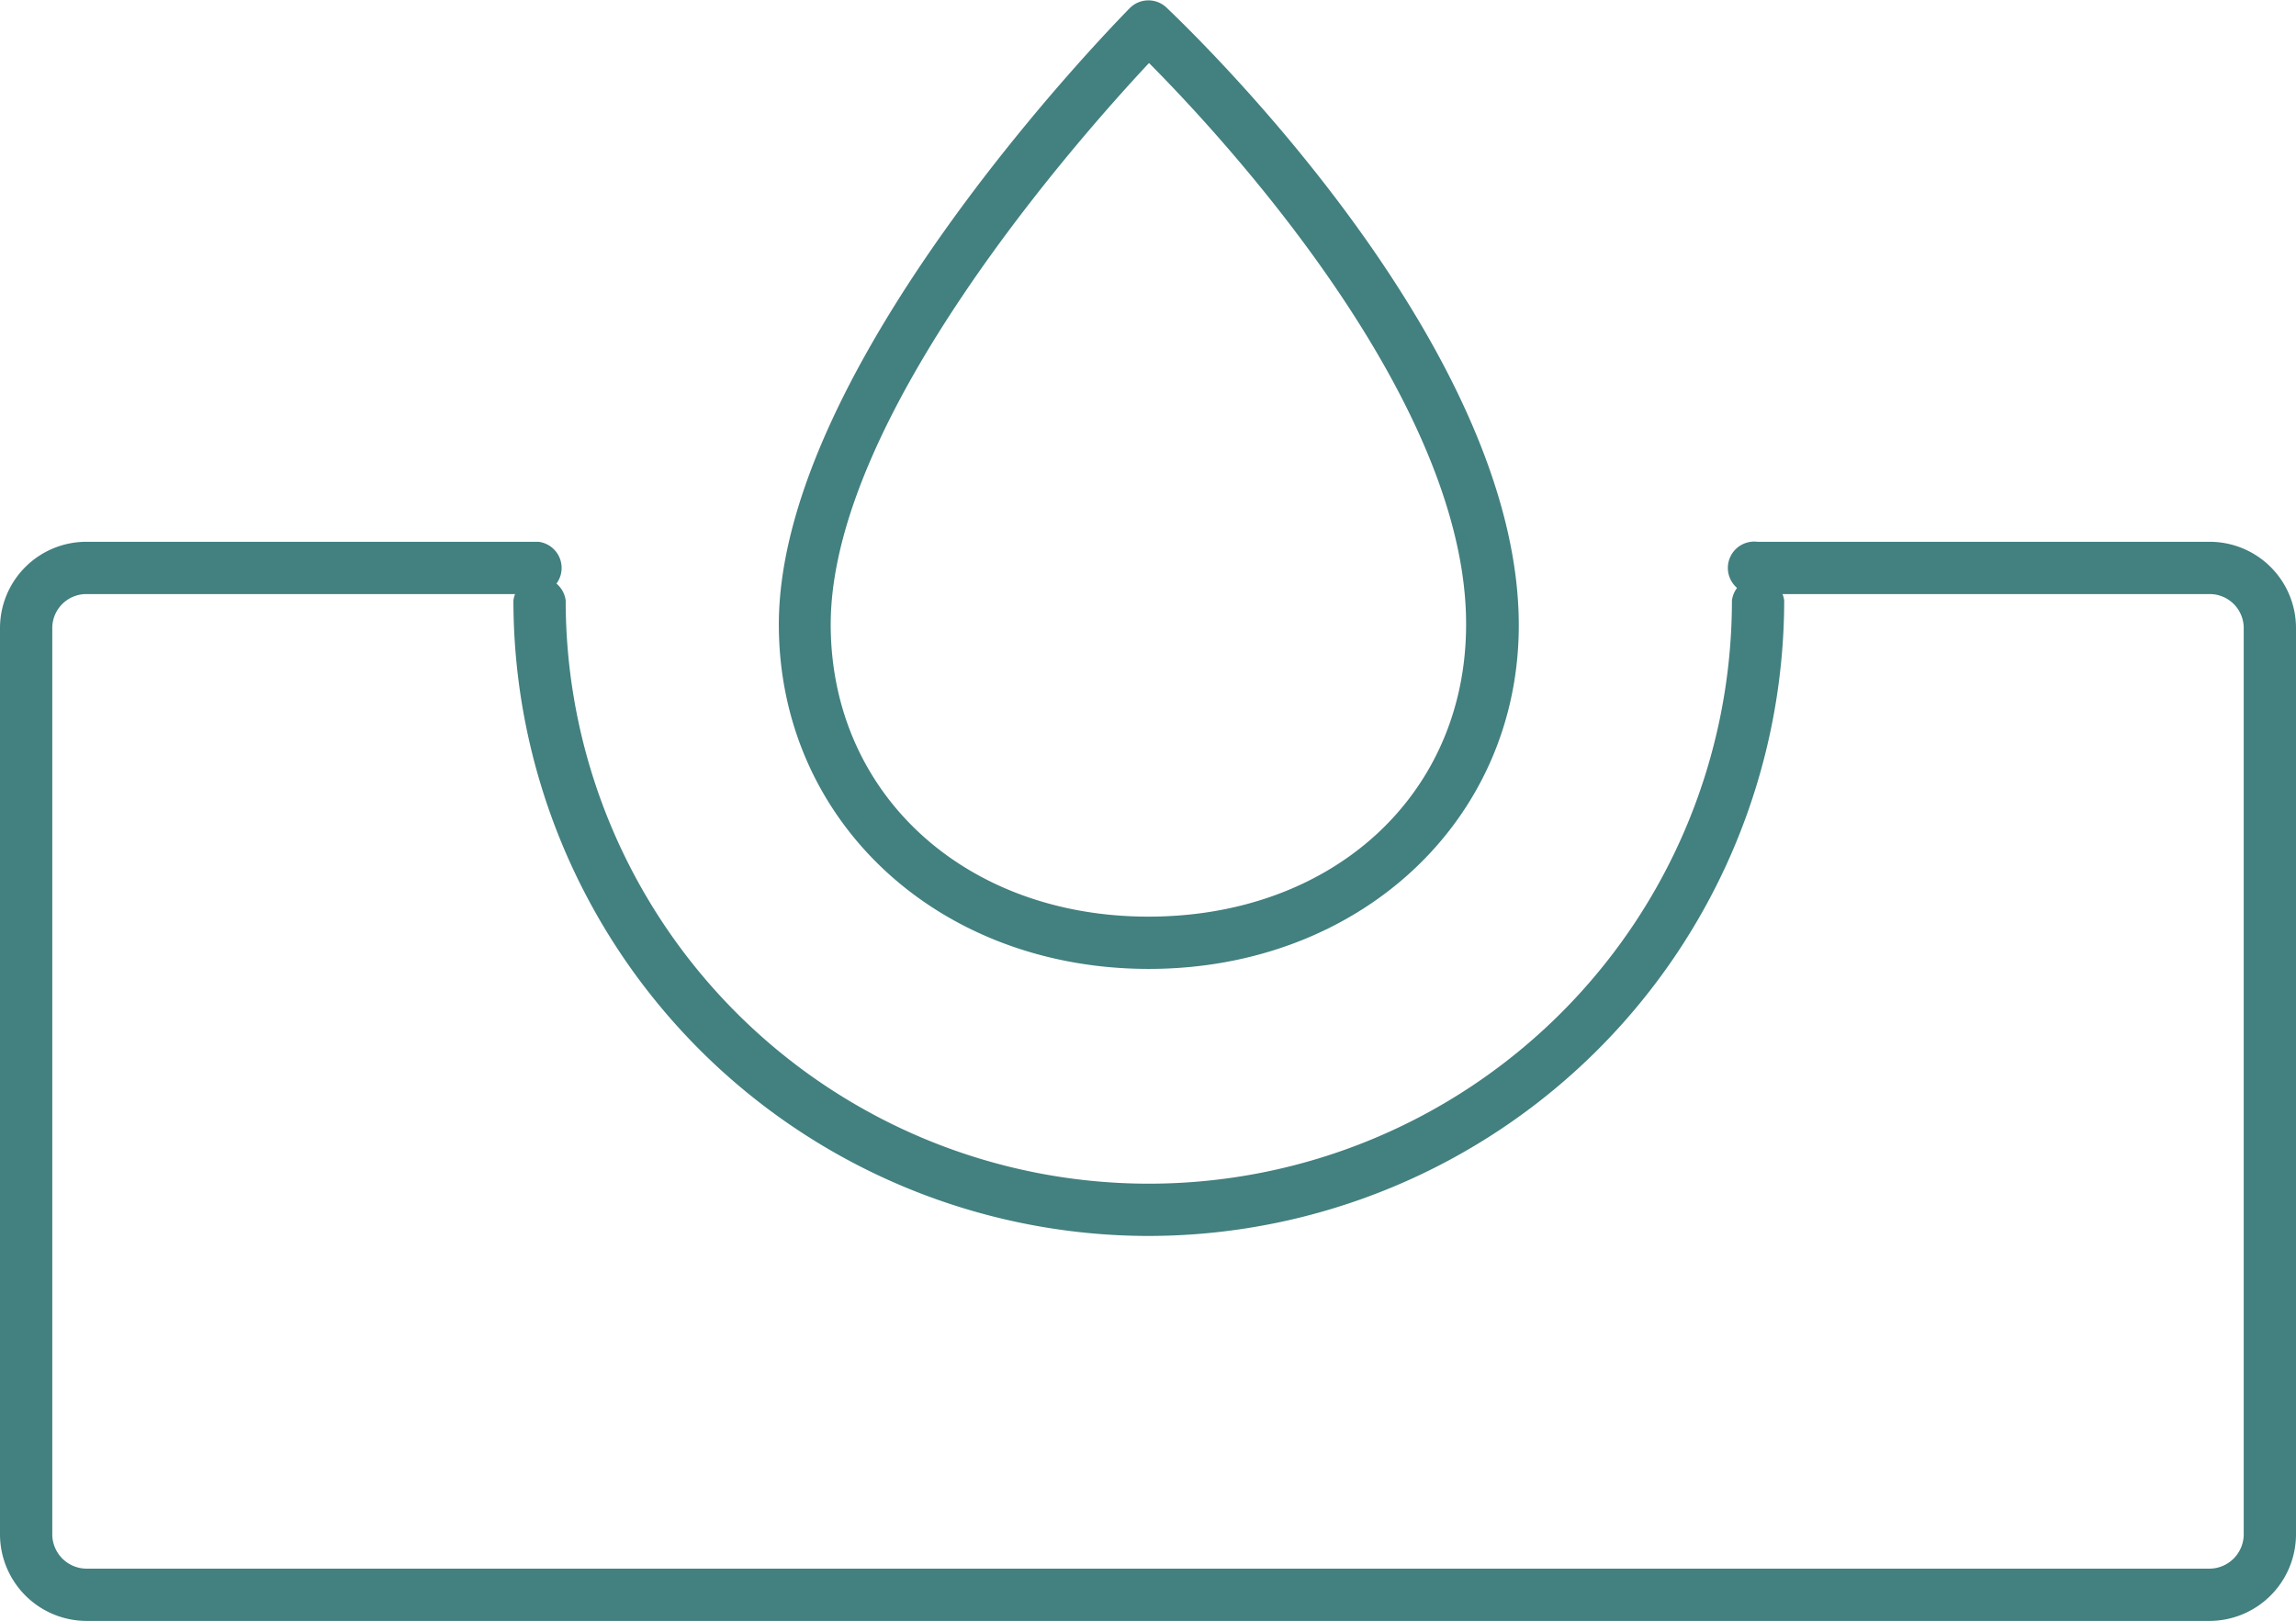 <svg xmlns="http://www.w3.org/2000/svg" viewBox="0 0 56.66 40"><defs><style>.cls-1{fill:#438080;}</style></defs><g id="レイヤー_2" data-name="レイヤー 2"><g id="テキスト"><path class="cls-1" d="M54.53,40H2.13A2.14,2.14,0,0,1,0,37.87V15.5a2.13,2.13,0,0,1,2.13-2.13H13.29a.65.65,0,0,1,0,1.29H2.13a.84.84,0,0,0-.84.84V37.87a.85.85,0,0,0,.84.84h52.4a.85.85,0,0,0,.84-.84V15.5a.84.84,0,0,0-.84-.84H43.37a.65.65,0,1,1,0-1.29H54.53a2.13,2.13,0,0,1,2.13,2.13V37.87A2.14,2.14,0,0,1,54.53,40Z"/><path class="cls-1" d="M28.35,23.91c-5.21,0-9.13-3.66-9.13-8.5C19.22,9,27.54.55,27.89.19a.65.65,0,0,1,.9,0c.35.34,8.69,8.2,8.69,15.24C37.48,20.25,33.55,23.91,28.35,23.91Zm0-22.35c-1.72,1.84-7.85,8.74-7.85,13.85,0,4.17,3.3,7.21,7.84,7.21s7.84-3,7.84-7.21C36.19,9.83,30.1,3.31,28.36,1.56Z"/><path class="cls-1" d="M28.35,30.5A15.69,15.69,0,0,1,12.67,14.82a.65.65,0,0,1,1.29,0,14.39,14.39,0,0,0,28.78,0,.65.65,0,0,1,1.29,0A15.7,15.7,0,0,1,28.35,30.5Z"/></g></g></svg>